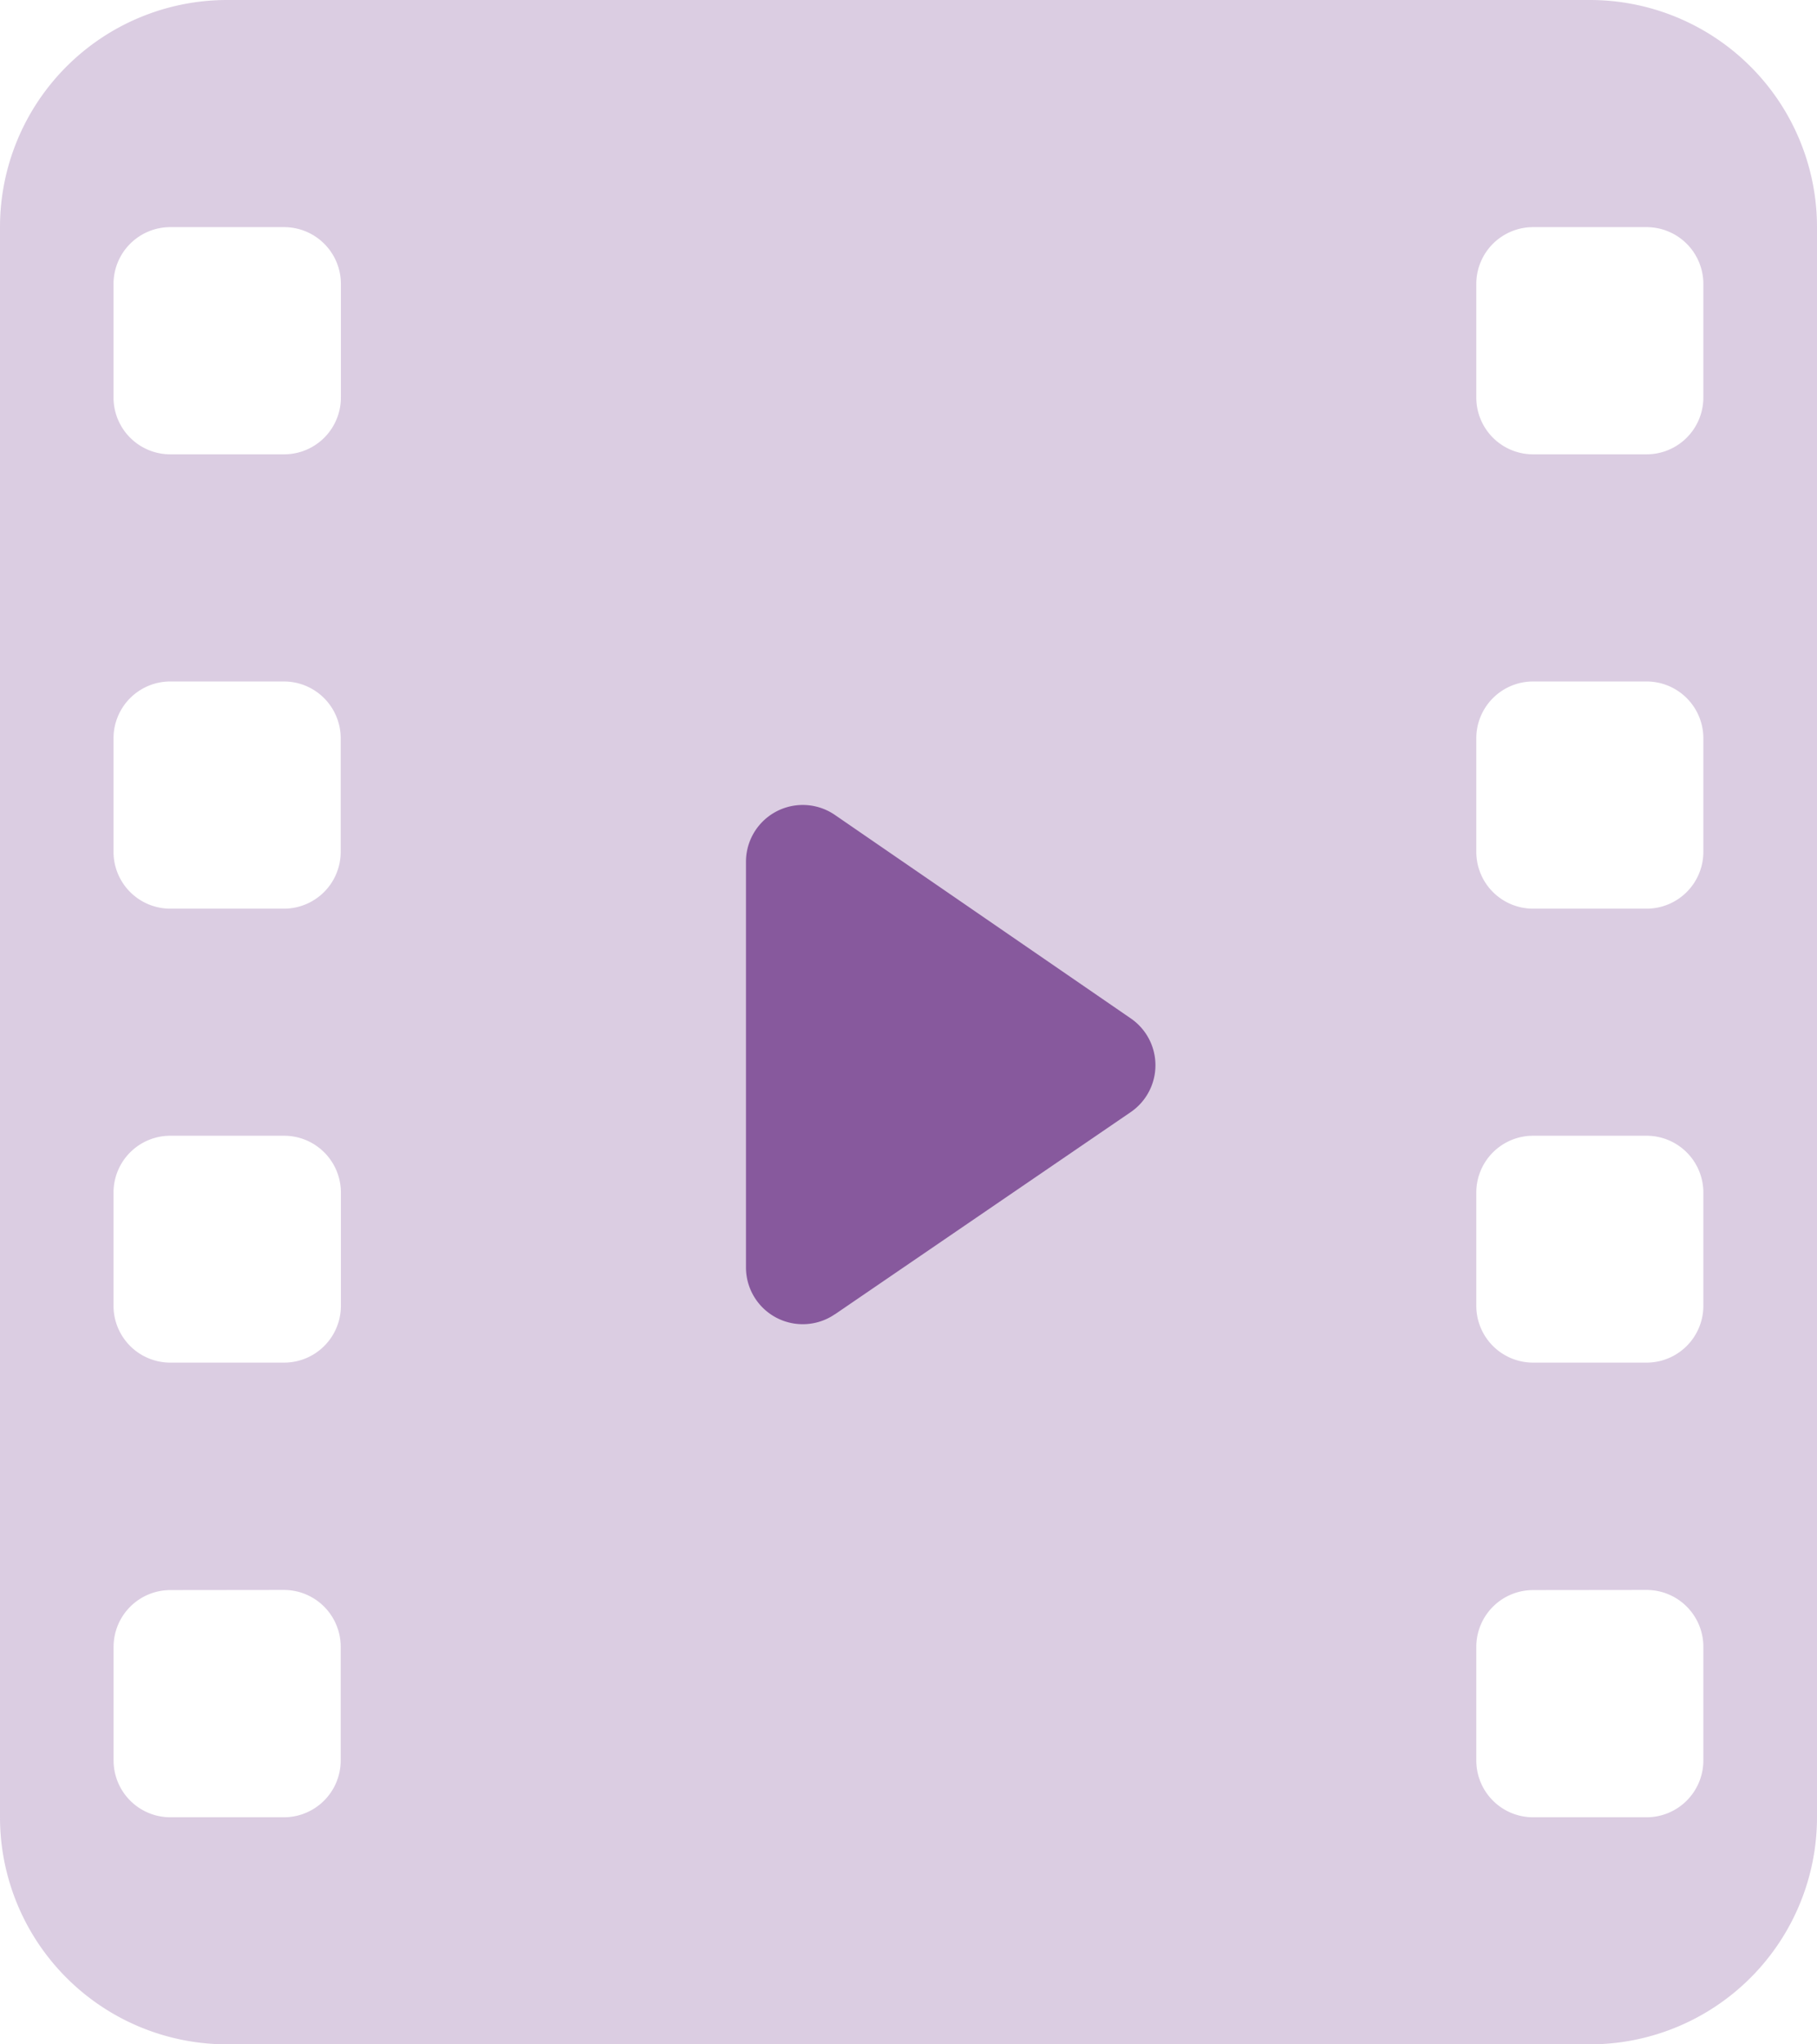 <svg xmlns="http://www.w3.org/2000/svg" width="28.25" height="31.781" viewBox="0 0 28.25 31.781">
    <path d="M7.531 3h21.188a3.531 3.531 0 0 1 3.531 3.531V31.25a3.531 3.531 0 0 1-3.531 3.531H7.531A3.531 3.531 0 0 1 4 31.25V6.531A3.531 3.531 0 0 1 7.531 3zm-.883 3.531a.883.883 0 0 0-.883.883V9.18a.883.883 0 0 0 .883.883h1.766A.883.883 0 0 0 9.3 9.18V7.414a.883.883 0 0 0-.883-.883zm21.188 0a.883.883 0 0 0-.883.883V9.18a.883.883 0 0 0 .883.883H29.6a.883.883 0 0 0 .883-.883V7.414a.883.883 0 0 0-.883-.883zM6.648 13.594a.883.883 0 0 0-.883.883v1.766a.883.883 0 0 0 .883.883h1.766a.883.883 0 0 0 .883-.883v-1.766a.883.883 0 0 0-.883-.883zm21.188 0a.883.883 0 0 0-.883.883v1.766a.883.883 0 0 0 .883.883H29.6a.883.883 0 0 0 .883-.883v-1.766a.883.883 0 0 0-.883-.883zM6.648 20.656a.883.883 0 0 0-.883.883V23.3a.883.883 0 0 0 .883.883h1.766A.883.883 0 0 0 9.3 23.3v-1.761a.883.883 0 0 0-.883-.883zm21.188 0a.883.883 0 0 0-.883.883V23.3a.883.883 0 0 0 .883.883H29.6a.883.883 0 0 0 .883-.883v-1.761a.883.883 0 0 0-.883-.883zm0 7.063a.883.883 0 0 0-.883.883v1.766a.883.883 0 0 0 .883.883H29.6a.883.883 0 0 0 .883-.883V28.6a.883.883 0 0 0-.883-.883zm-21.187 0a.883.883 0 0 0-.883.883v1.766a.883.883 0 0 0 .883.883h1.765a.883.883 0 0 0 .883-.883V28.6a.883.883 0 0 0-.883-.883z" style="opacity:.3;fill:#87599d;fill-rule:evenodd" transform="translate(-4 -3)"/>
    <path d="m11.951 18.006 4.6-3.144a.883.883 0 0 0 0-1.456l-4.6-3.163a.883.883 0 0 0-1.383.727v6.307a.883.883 0 0 0 1.381.729z" transform="translate(1.03 2.426)" style="fill:#87599d;fill-rule:evenodd"/>
</svg>
